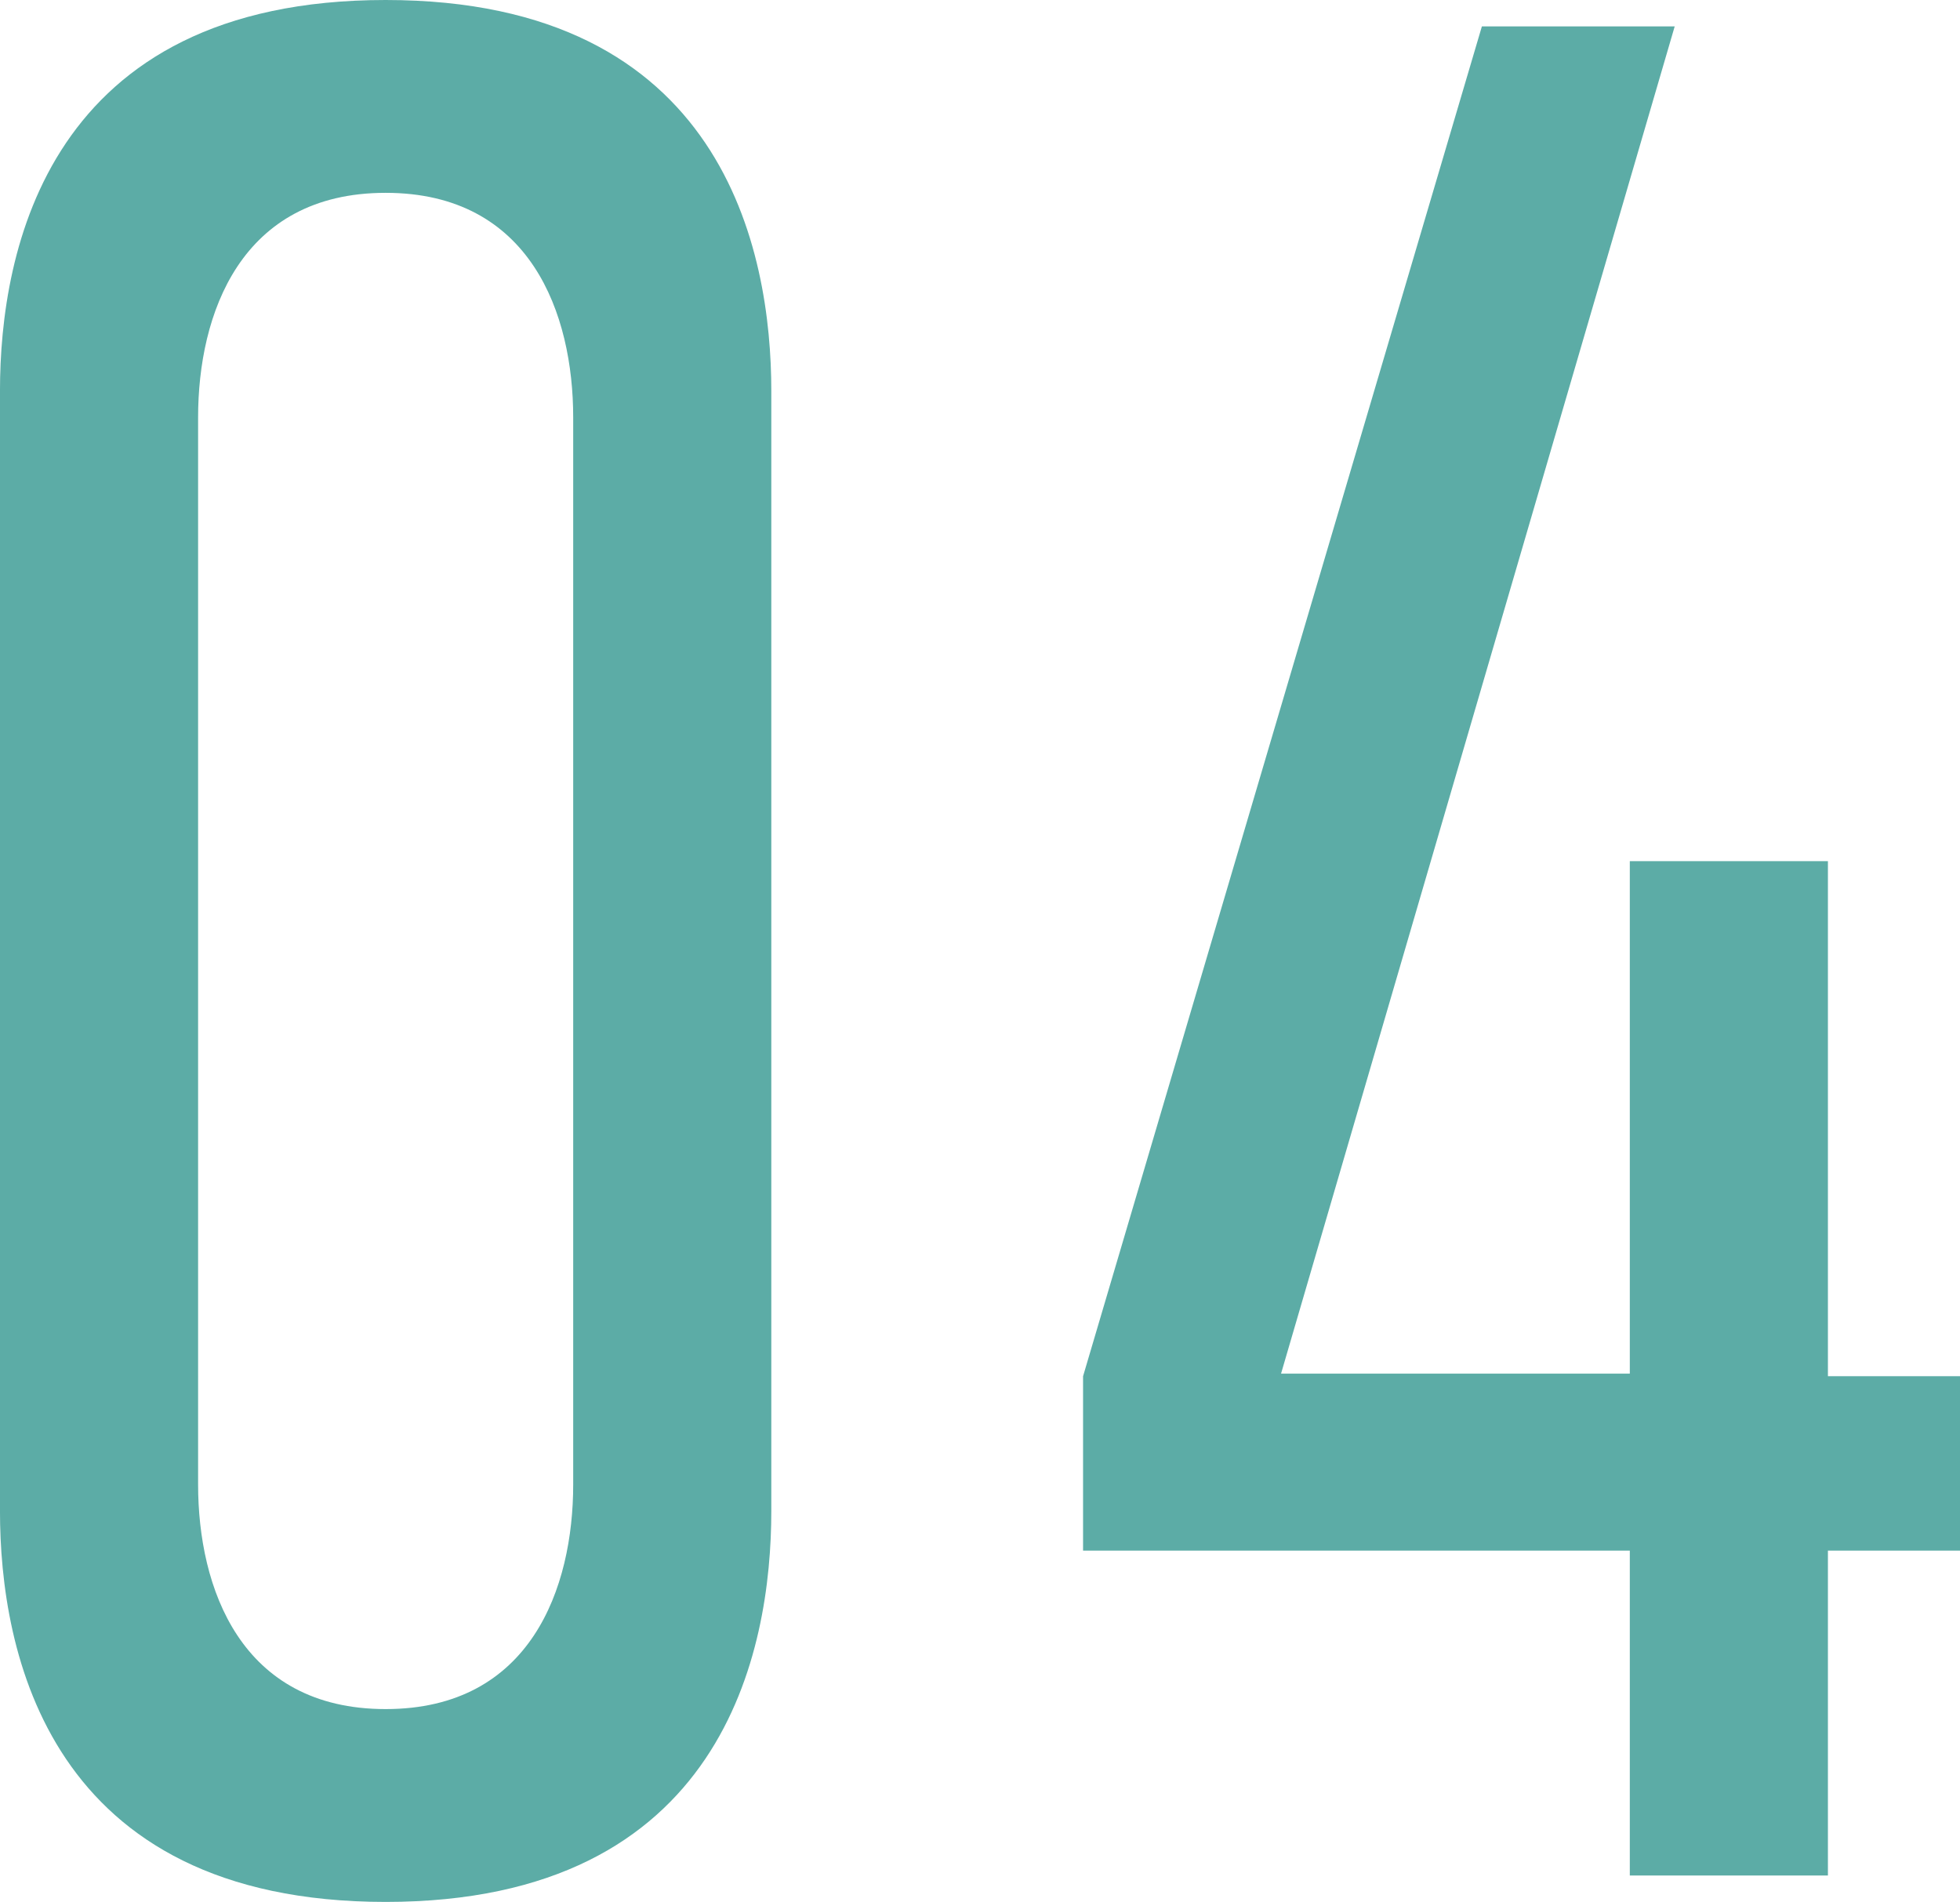 <svg xmlns="http://www.w3.org/2000/svg" width="113.525" height="110.16" viewBox="0 0 113.525 110.16">
  <path id="パス_649" data-name="パス 649" d="M-10.557-85.986c0-8.109-2.754-22.644-22.338-22.644S-55.233-94.1-55.233-85.986v64.872c0,8.109,2.754,22.644,22.338,22.644s22.338-14.535,22.338-22.644ZM-22.032-22.644c0,5.967-2.448,13.005-10.863,13.005s-10.863-7.038-10.863-13.005V-84.456c0-5.967,2.448-13.005,10.863-13.005s10.863,7.038,10.863,13.005ZM30.6-107.1,7.5-28.917v10.1H39.168V0H50.643V-18.819h7.65v-10.1h-7.65V-58.752H39.168V-29.07h-20.2l22.8-78.03Z" transform="translate(55.232 108.63)" fill="#5caca6"/>
</svg>

